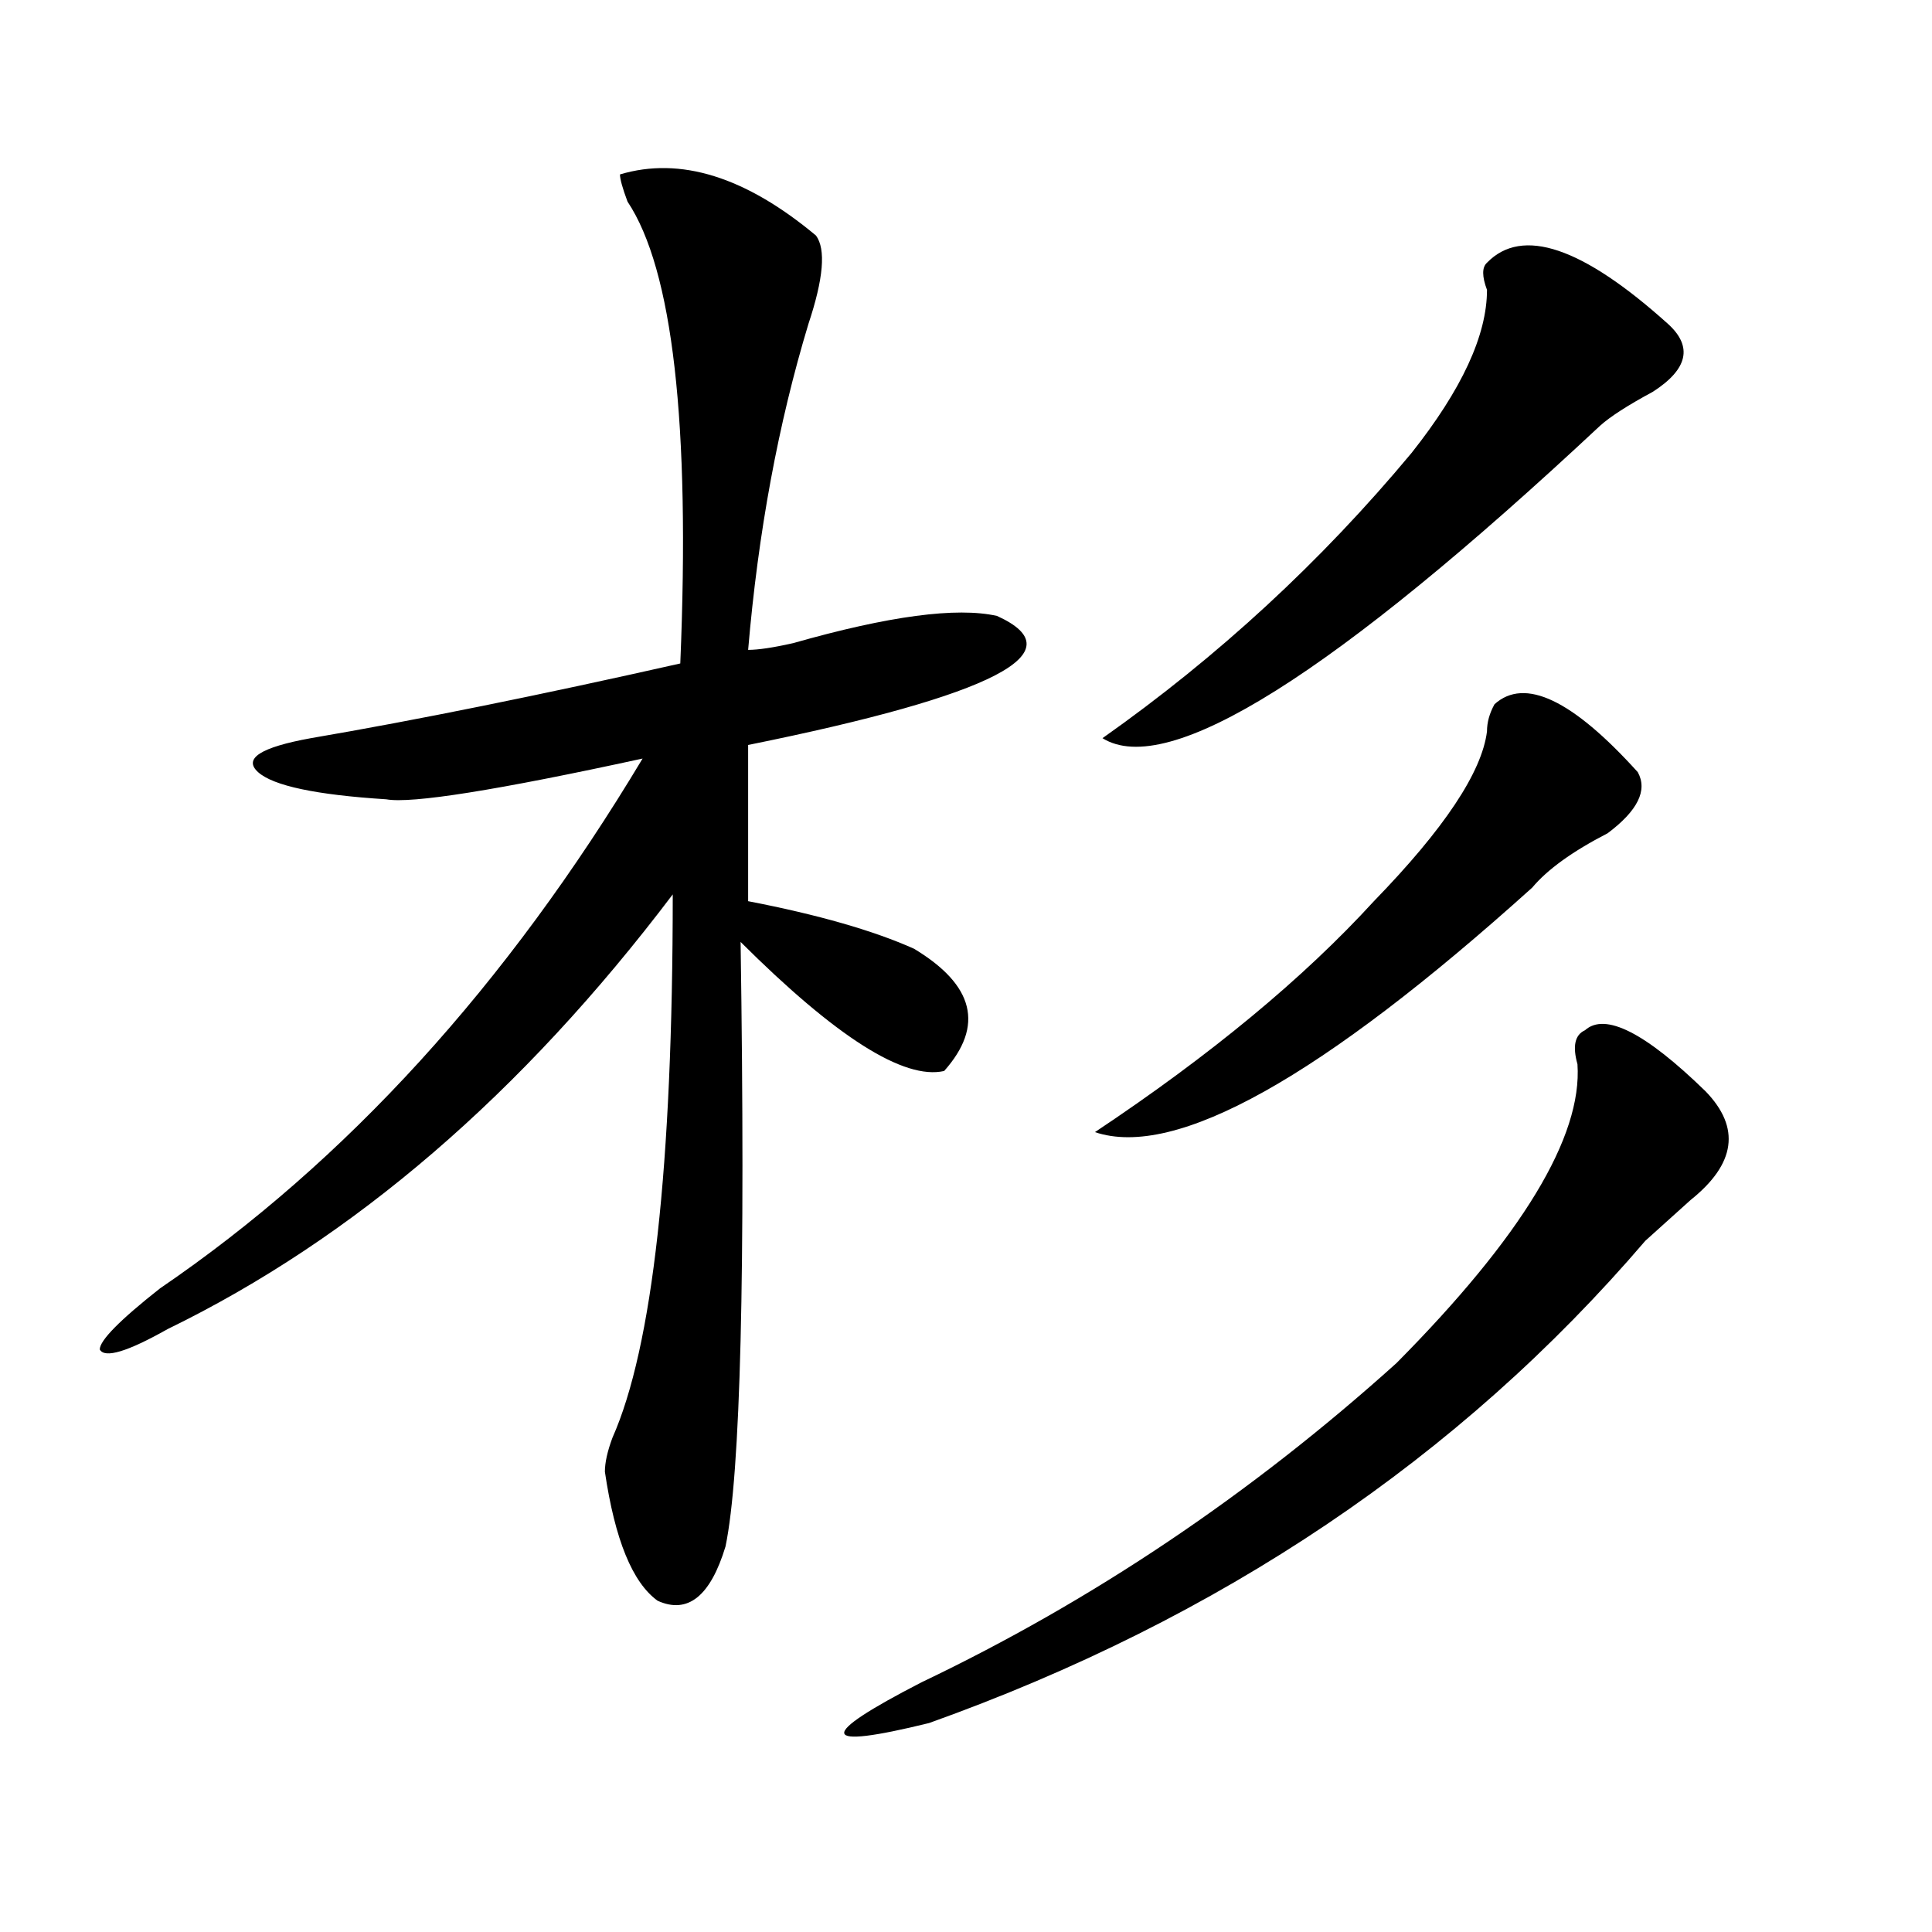 <?xml version="1.0" encoding="utf-8"?>
<!-- Generator: Adobe Illustrator 16.0.0, SVG Export Plug-In . SVG Version: 6.00 Build 0)  -->
<!DOCTYPE svg PUBLIC "-//W3C//DTD SVG 1.1//EN" "http://www.w3.org/Graphics/SVG/1.1/DTD/svg11.dtd">
<svg version="1.1" id="图层_1" xmlns="http://www.w3.org/2000/svg" xmlns:xlink="http://www.w3.org/1999/xlink" x="0px" y="0px"
	 width="1000px" height="1000px" viewBox="0 0 1000 1000" enable-background="new 0 0 1000 1000" xml:space="preserve">
<path d="M422.355,121.922c5.183,7.031,3.902,22.303-3.902,45.703c-15.609,51.581-26.036,107.831-31.219,168.75
	c5.183,0,12.987-1.153,23.414-3.516c49.39-14.063,84.511-18.731,105.363-14.063c41.585,18.787-1.341,41.034-128.777,66.797v80.859
	c36.401,7.031,64.999,15.271,85.852,24.609c31.219,18.787,36.401,39.881,15.609,63.281c-20.853,4.725-55.974-17.578-105.363-66.797
	c2.562,171.112,0,275.428-7.805,312.891c-7.805,25.763-19.512,35.156-35.121,28.125c-13.048-9.394-22.134-31.641-27.316-66.797
	c0-4.669,1.28-10.547,3.902-17.578c20.792-46.856,31.219-140.625,31.219-281.25c-78.047,103.162-165.239,178.144-261.457,225
	c-20.853,11.756-32.56,15.271-35.121,10.547c0-4.669,10.366-15.216,31.219-31.641c96.218-65.588,179.508-156.994,249.75-274.219
	c-75.485,16.425-119.692,23.456-132.68,21.094c-36.462-2.307-58.535-7.031-66.34-14.063s1.28-12.854,27.316-17.578
	c54.633-9.338,118.351-22.247,191.215-38.672c5.183-124.2-3.902-203.906-27.316-239.063c-2.622-7.031-3.902-11.7-3.902-14.063
	C352.113,80.943,385.894,91.49,422.355,121.922z M820.395,533.25c10.366-9.338,31.219,1.209,62.438,31.641
	c18.171,18.787,15.609,37.519-7.805,56.25c-10.427,9.394-18.231,16.425-23.414,21.094
	c-96.278,112.5-219.872,195.666-370.723,249.609c-57.255,14.063-58.535,7.031-3.902-21.094
	c88.413-42.188,170.362-97.229,245.848-165.234c64.999-65.588,96.218-117.169,93.656-154.688
	C813.87,541.49,815.151,535.612,820.395,533.25z M773.566,364.5c15.609-14.063,40.304-2.307,74.145,35.156
	c5.183,9.394,0,19.94-15.609,31.641c-18.231,9.394-31.219,18.787-39.023,28.125c-109.266,98.438-184.751,140.625-226.336,126.563
	c59.815-39.825,107.925-79.65,144.387-119.531c36.401-37.463,55.913-66.797,58.535-87.891
	C769.664,373.894,770.944,369.225,773.566,364.5z M769.664,135.984c18.171-18.731,49.39-8.185,93.656,31.641
	c12.987,11.756,10.366,23.456-7.805,35.156c-13.048,7.031-22.134,12.909-27.316,17.578
	C690.276,349.284,604.425,403.172,570.645,382.078c59.815-42.188,113.168-91.406,159.996-147.656
	c25.976-32.794,39.023-60.919,39.023-84.375C767.042,143.016,767.042,138.347,769.664,135.984z"/>
</svg>
